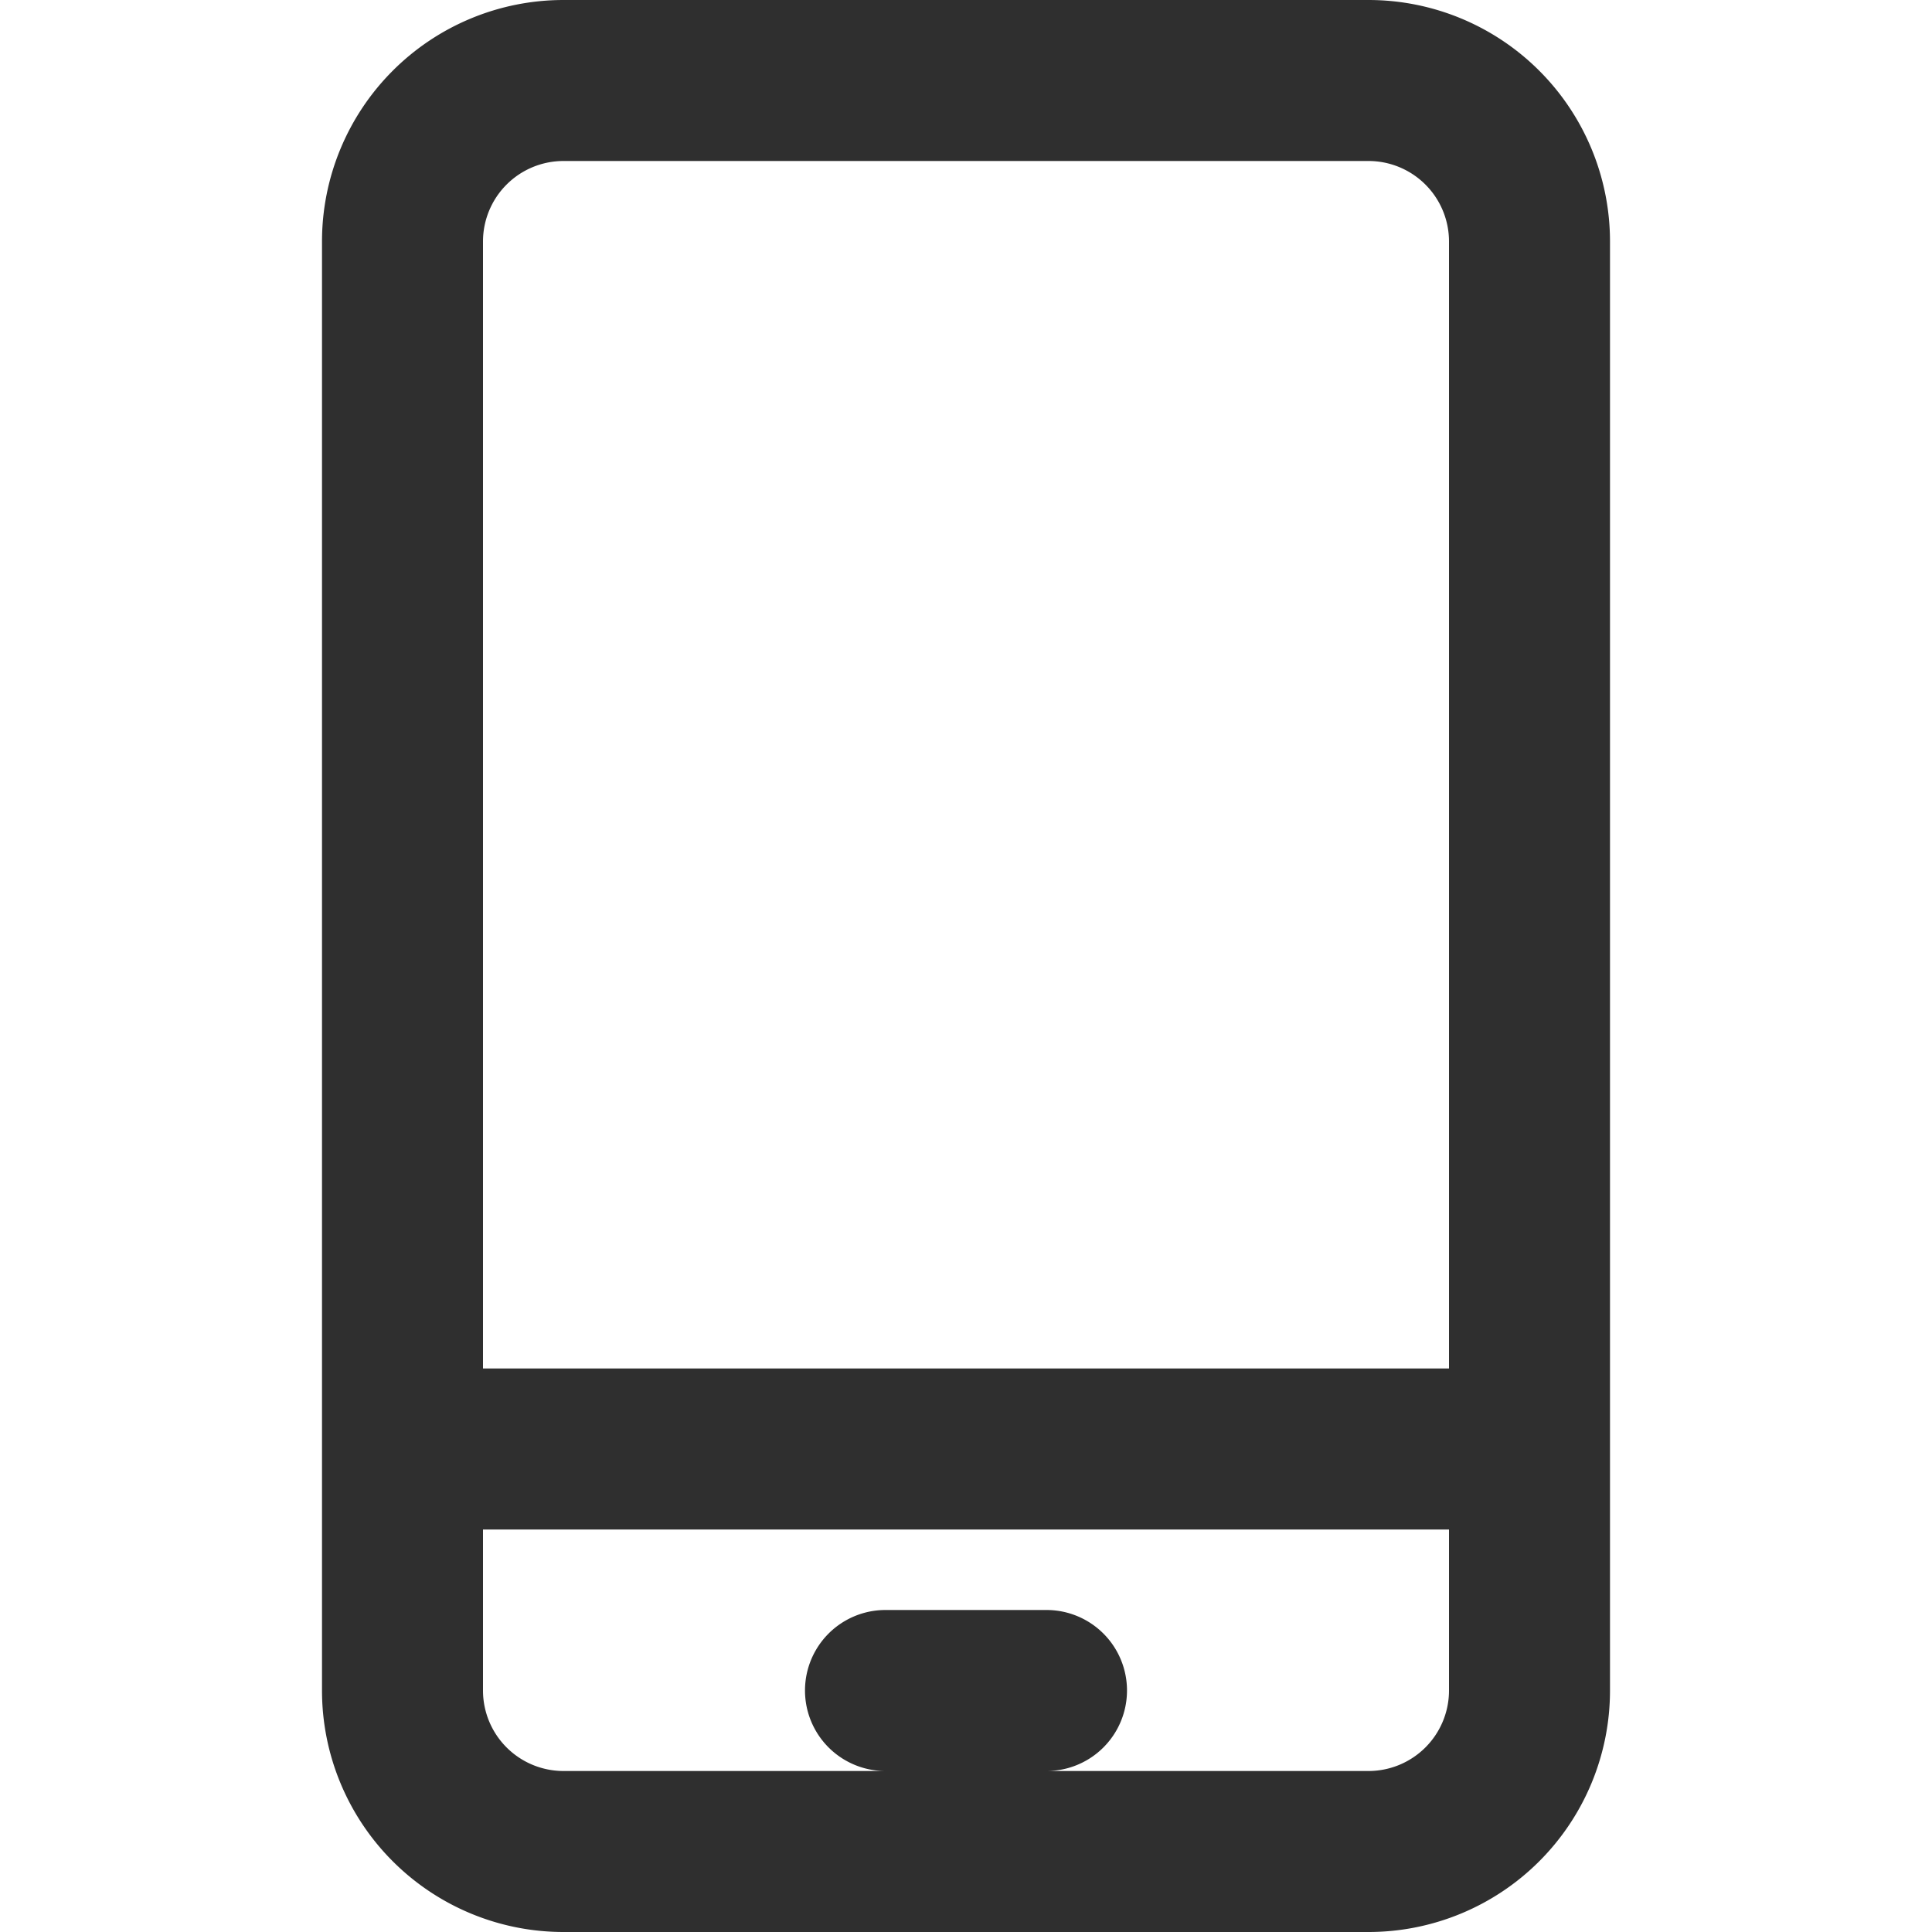 <svg viewBox="0 0 24 24" xmlns="http://www.w3.org/2000/svg" aria-hidden="true" focusable="false"><path d="M17 0H7a3 3 0 0 0-3 3v18a3 3 0 0 0 3 3h10a3 3 0 0 0 3-3V3a3 3 0 0 0-3-3ZM6 3a1 1 0 0 1 1-1h10a1 1 0 0 1 1 1v14H6V3Zm12 18a1 1 0 0 1-1 1h-4a1 1 0 1 0 0-2h-2a1 1 0 1 0 0 2H7a1 1 0 0 1-1-1v-2h12v2Z" fill="#2F2F2F" fill-rule="evenodd"/></svg>